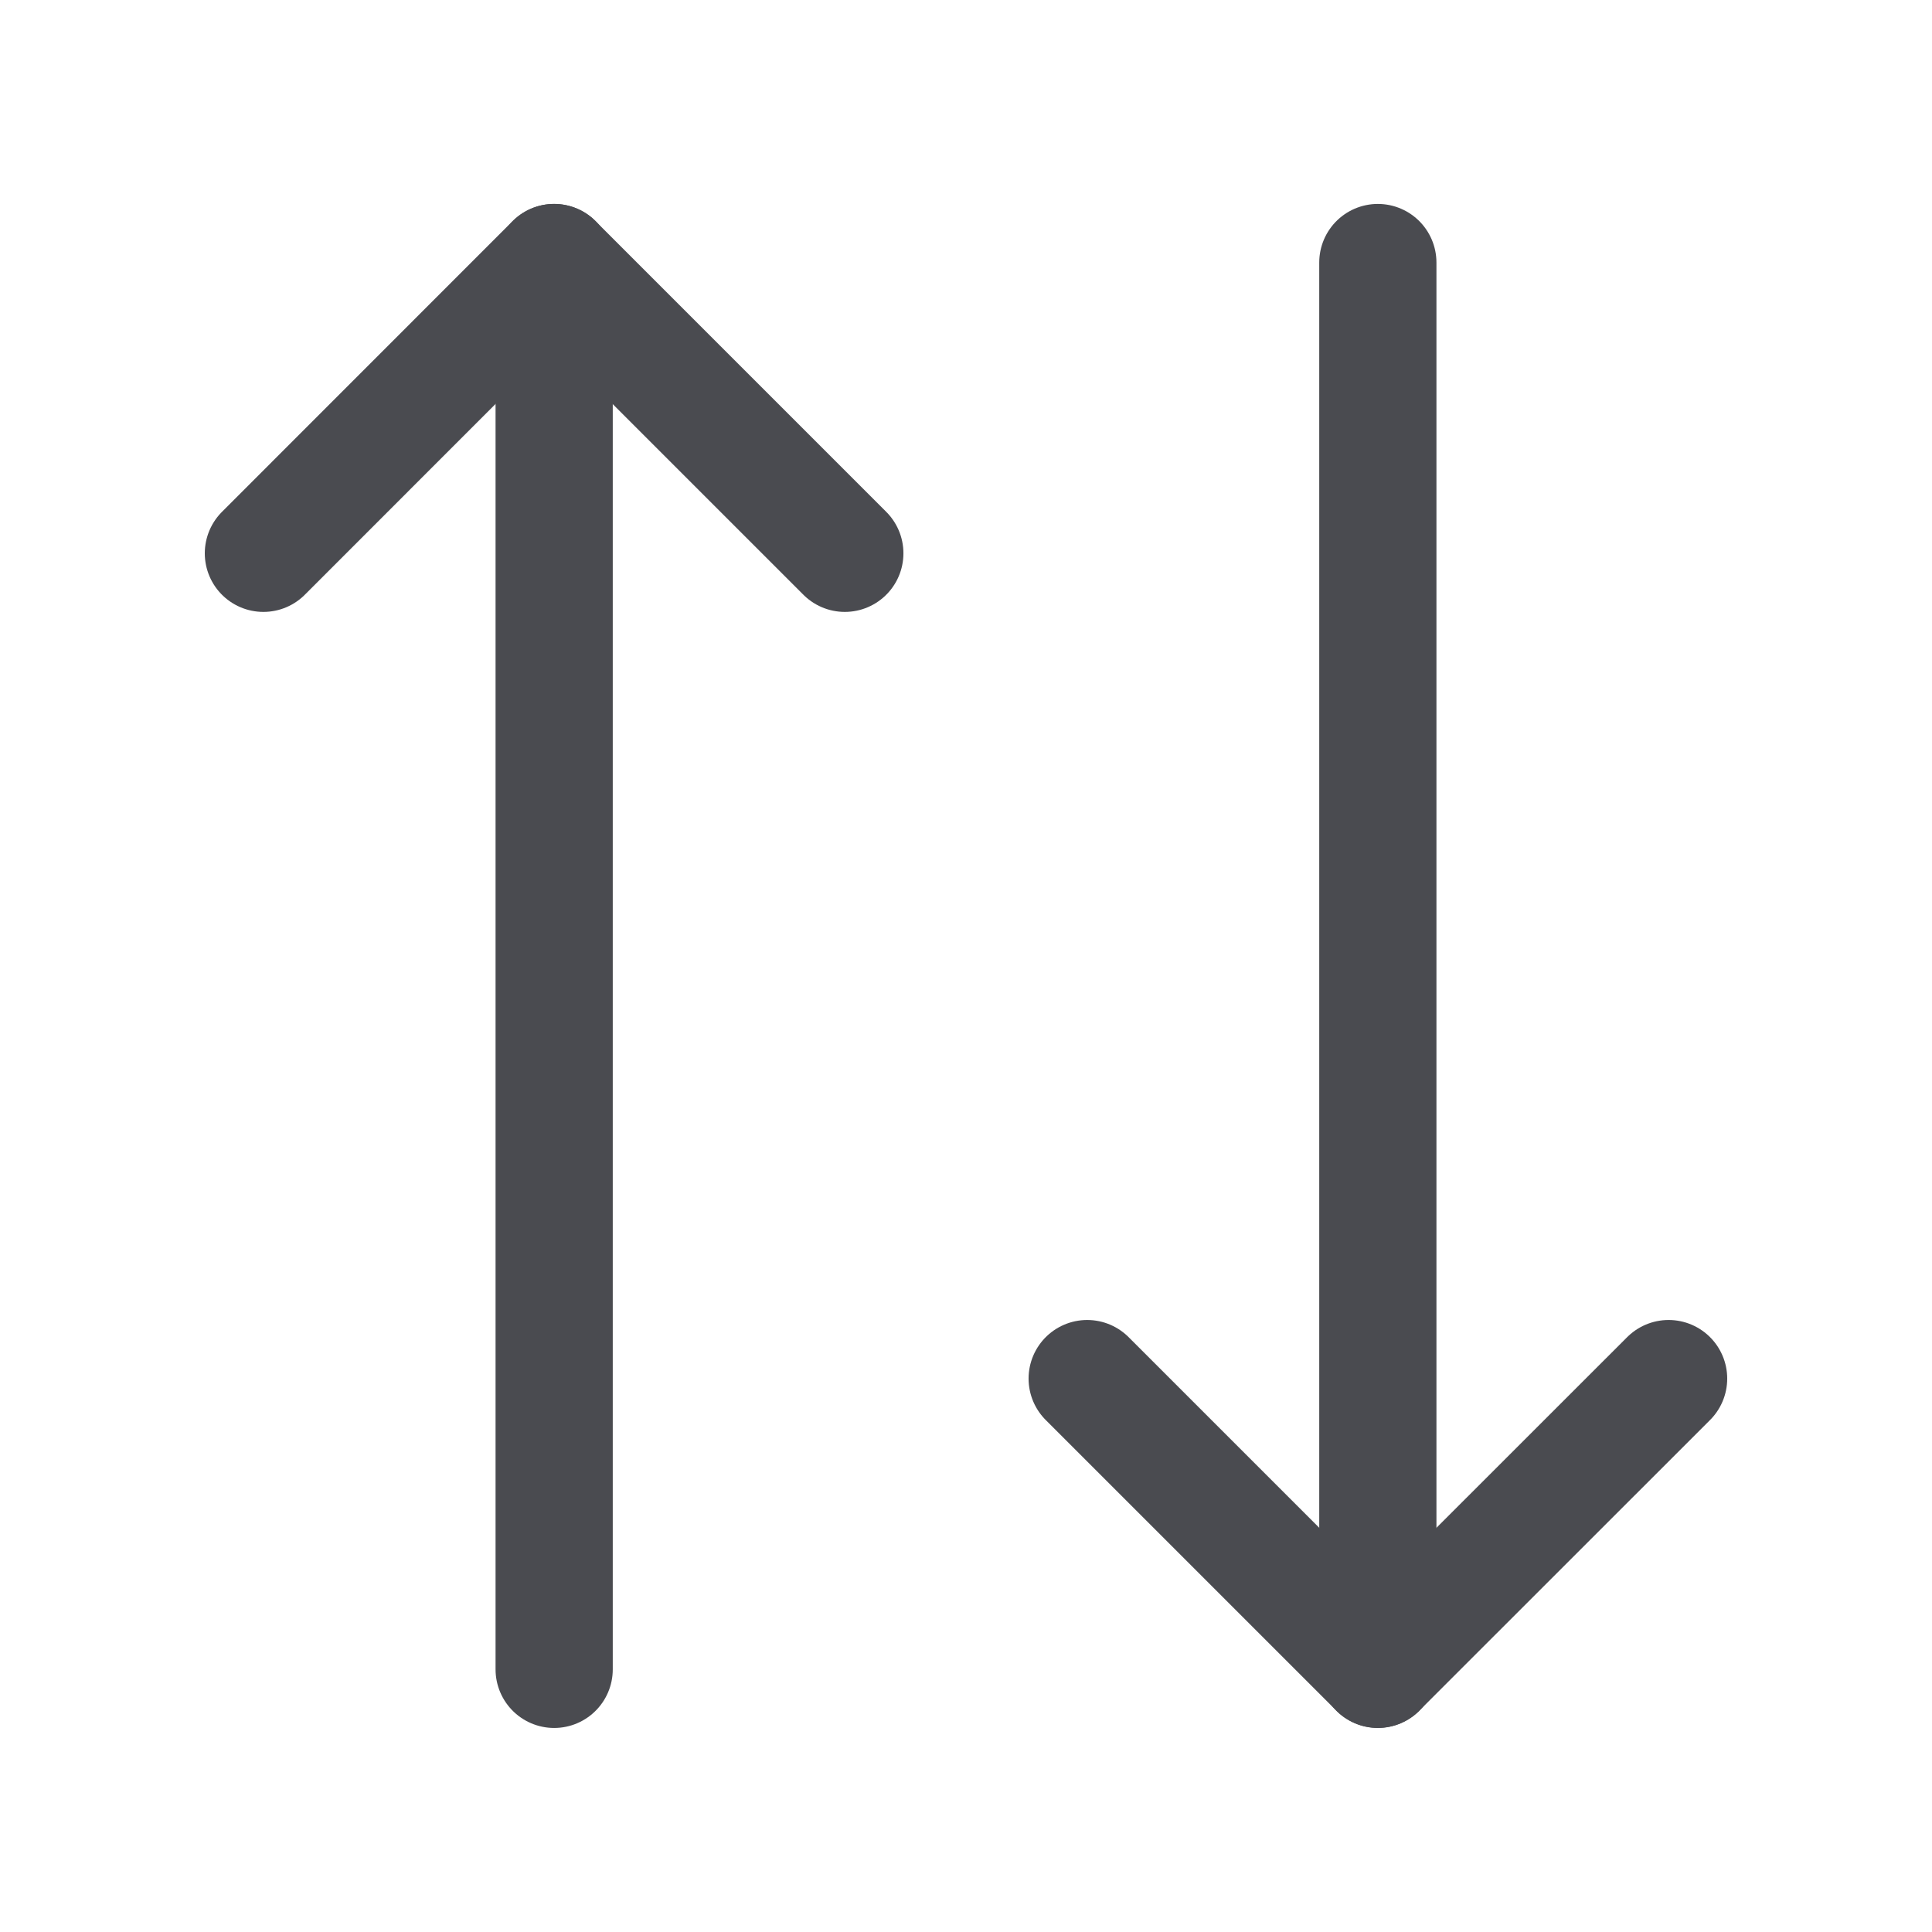 <svg width="18" height="18" viewBox="0 0 18 18" fill="none" xmlns="http://www.w3.org/2000/svg">
<g id="vuesax/linear/arrow-2">
<g id="arrow-2">
<g id="Group">
<path id="Vector" d="M10.129 12.844L12.837 15.552L15.546 12.844" stroke="#4A4B50" stroke-width="1.092" stroke-linecap="round" stroke-linejoin="round"/>
<path id="Vector_2" d="M12.837 2.446L12.837 15.553" stroke="#4A4B50" stroke-width="1.092" stroke-linecap="round" stroke-linejoin="round"/>
<path id="Vector_3" d="M7.871 5.155L5.162 2.446L2.454 5.155" stroke="#4A4B50" stroke-width="1.092" stroke-linecap="round" stroke-linejoin="round"/>
<path id="Vector_4" d="M5.163 15.553L5.163 2.446" stroke="#4A4B50" stroke-width="1.092" stroke-linecap="round" stroke-linejoin="round"/>
</g>
</g>
</g>
</svg>
